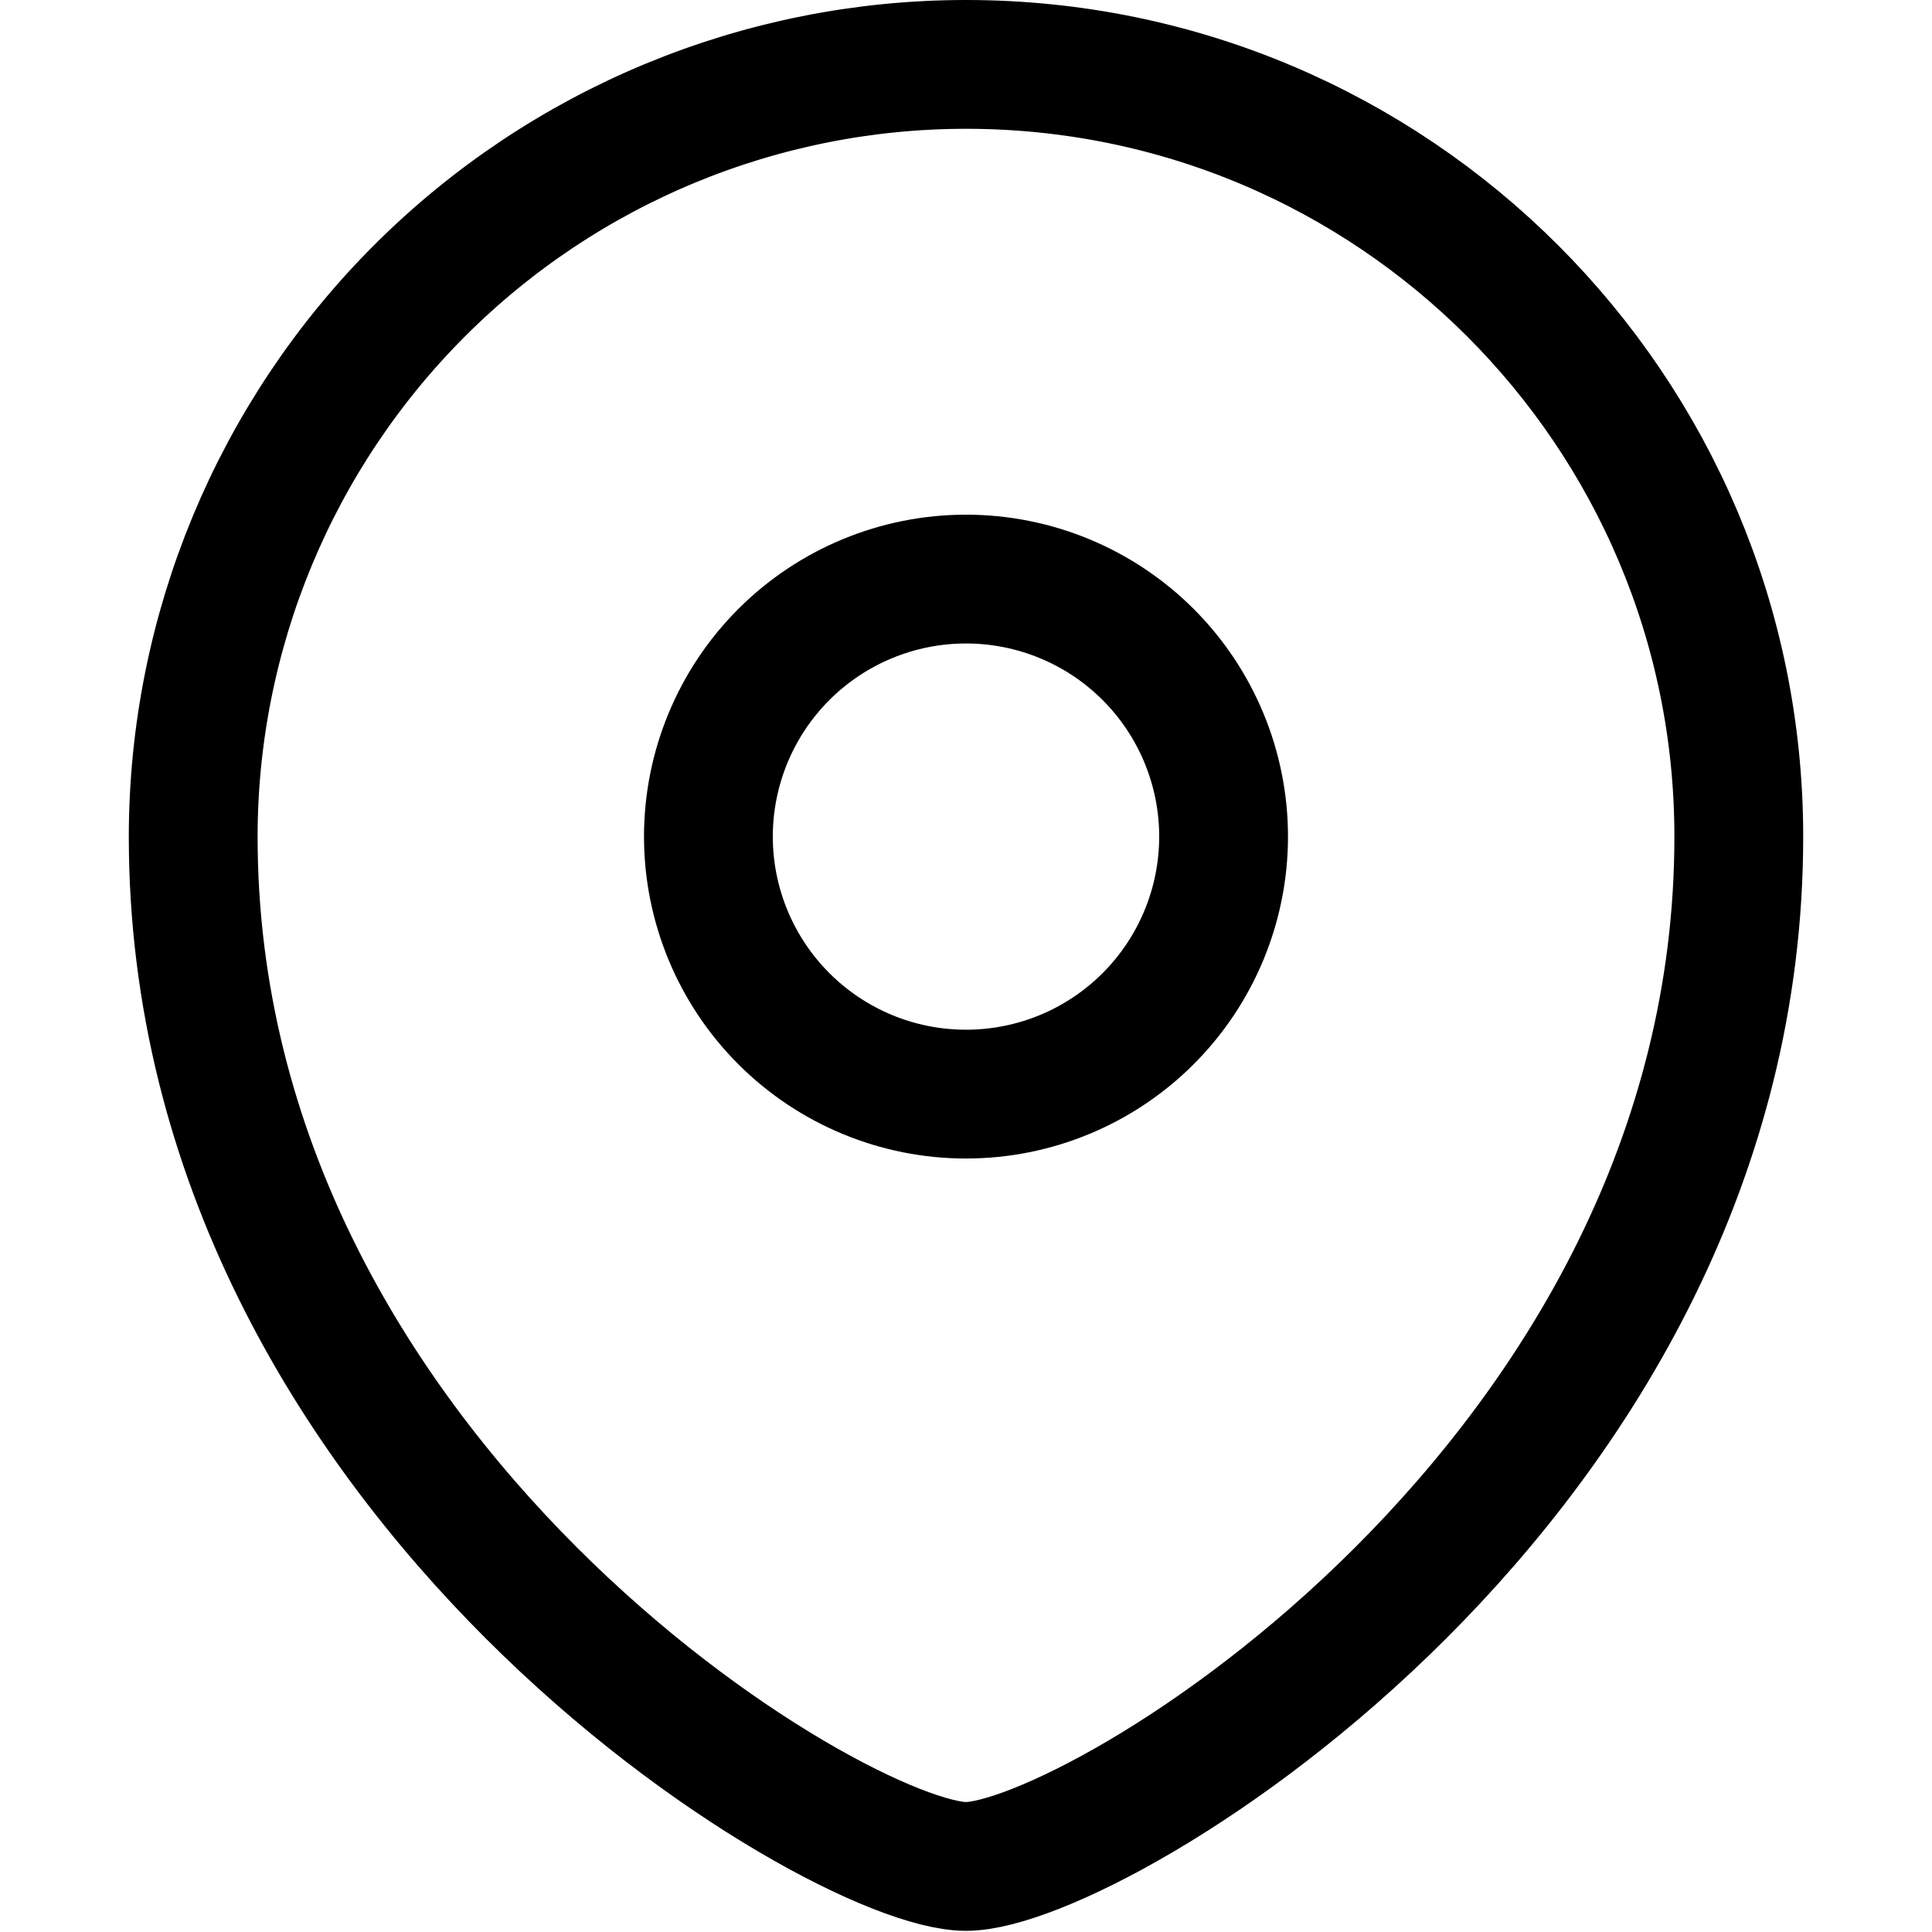 <?xml version="1.0" encoding="UTF-8"?> <svg xmlns="http://www.w3.org/2000/svg" width="48" height="48" viewBox="0 0 48 48" fill="none"><path fill-rule="evenodd" clip-rule="evenodd" d="M24 27.183C25.697 27.183 27.324 26.51 28.524 25.31C29.724 24.111 30.399 22.483 30.4 20.787C30.4 19.089 29.726 17.462 28.526 16.261C27.325 15.061 25.697 14.387 24 14.387C22.303 14.387 20.675 15.061 19.474 16.261C18.274 17.462 17.6 19.089 17.6 20.787C17.601 22.483 18.276 24.111 19.476 25.31C20.676 26.51 22.303 27.183 24 27.183Z" stroke="black" stroke-width="3.2" stroke-linecap="square"></path><path fill-rule="evenodd" clip-rule="evenodd" d="M43.2 20.787C43.2 36.777 27.2 46.371 24 46.371C20.8 46.371 4.8 36.777 4.8 20.787C4.803 15.697 6.828 10.817 10.428 7.219C14.028 3.621 18.91 1.6 24 1.6C34.602 1.6 43.2 10.192 43.2 20.787Z" stroke="black" stroke-width="3.2" stroke-linecap="square"></path></svg> 